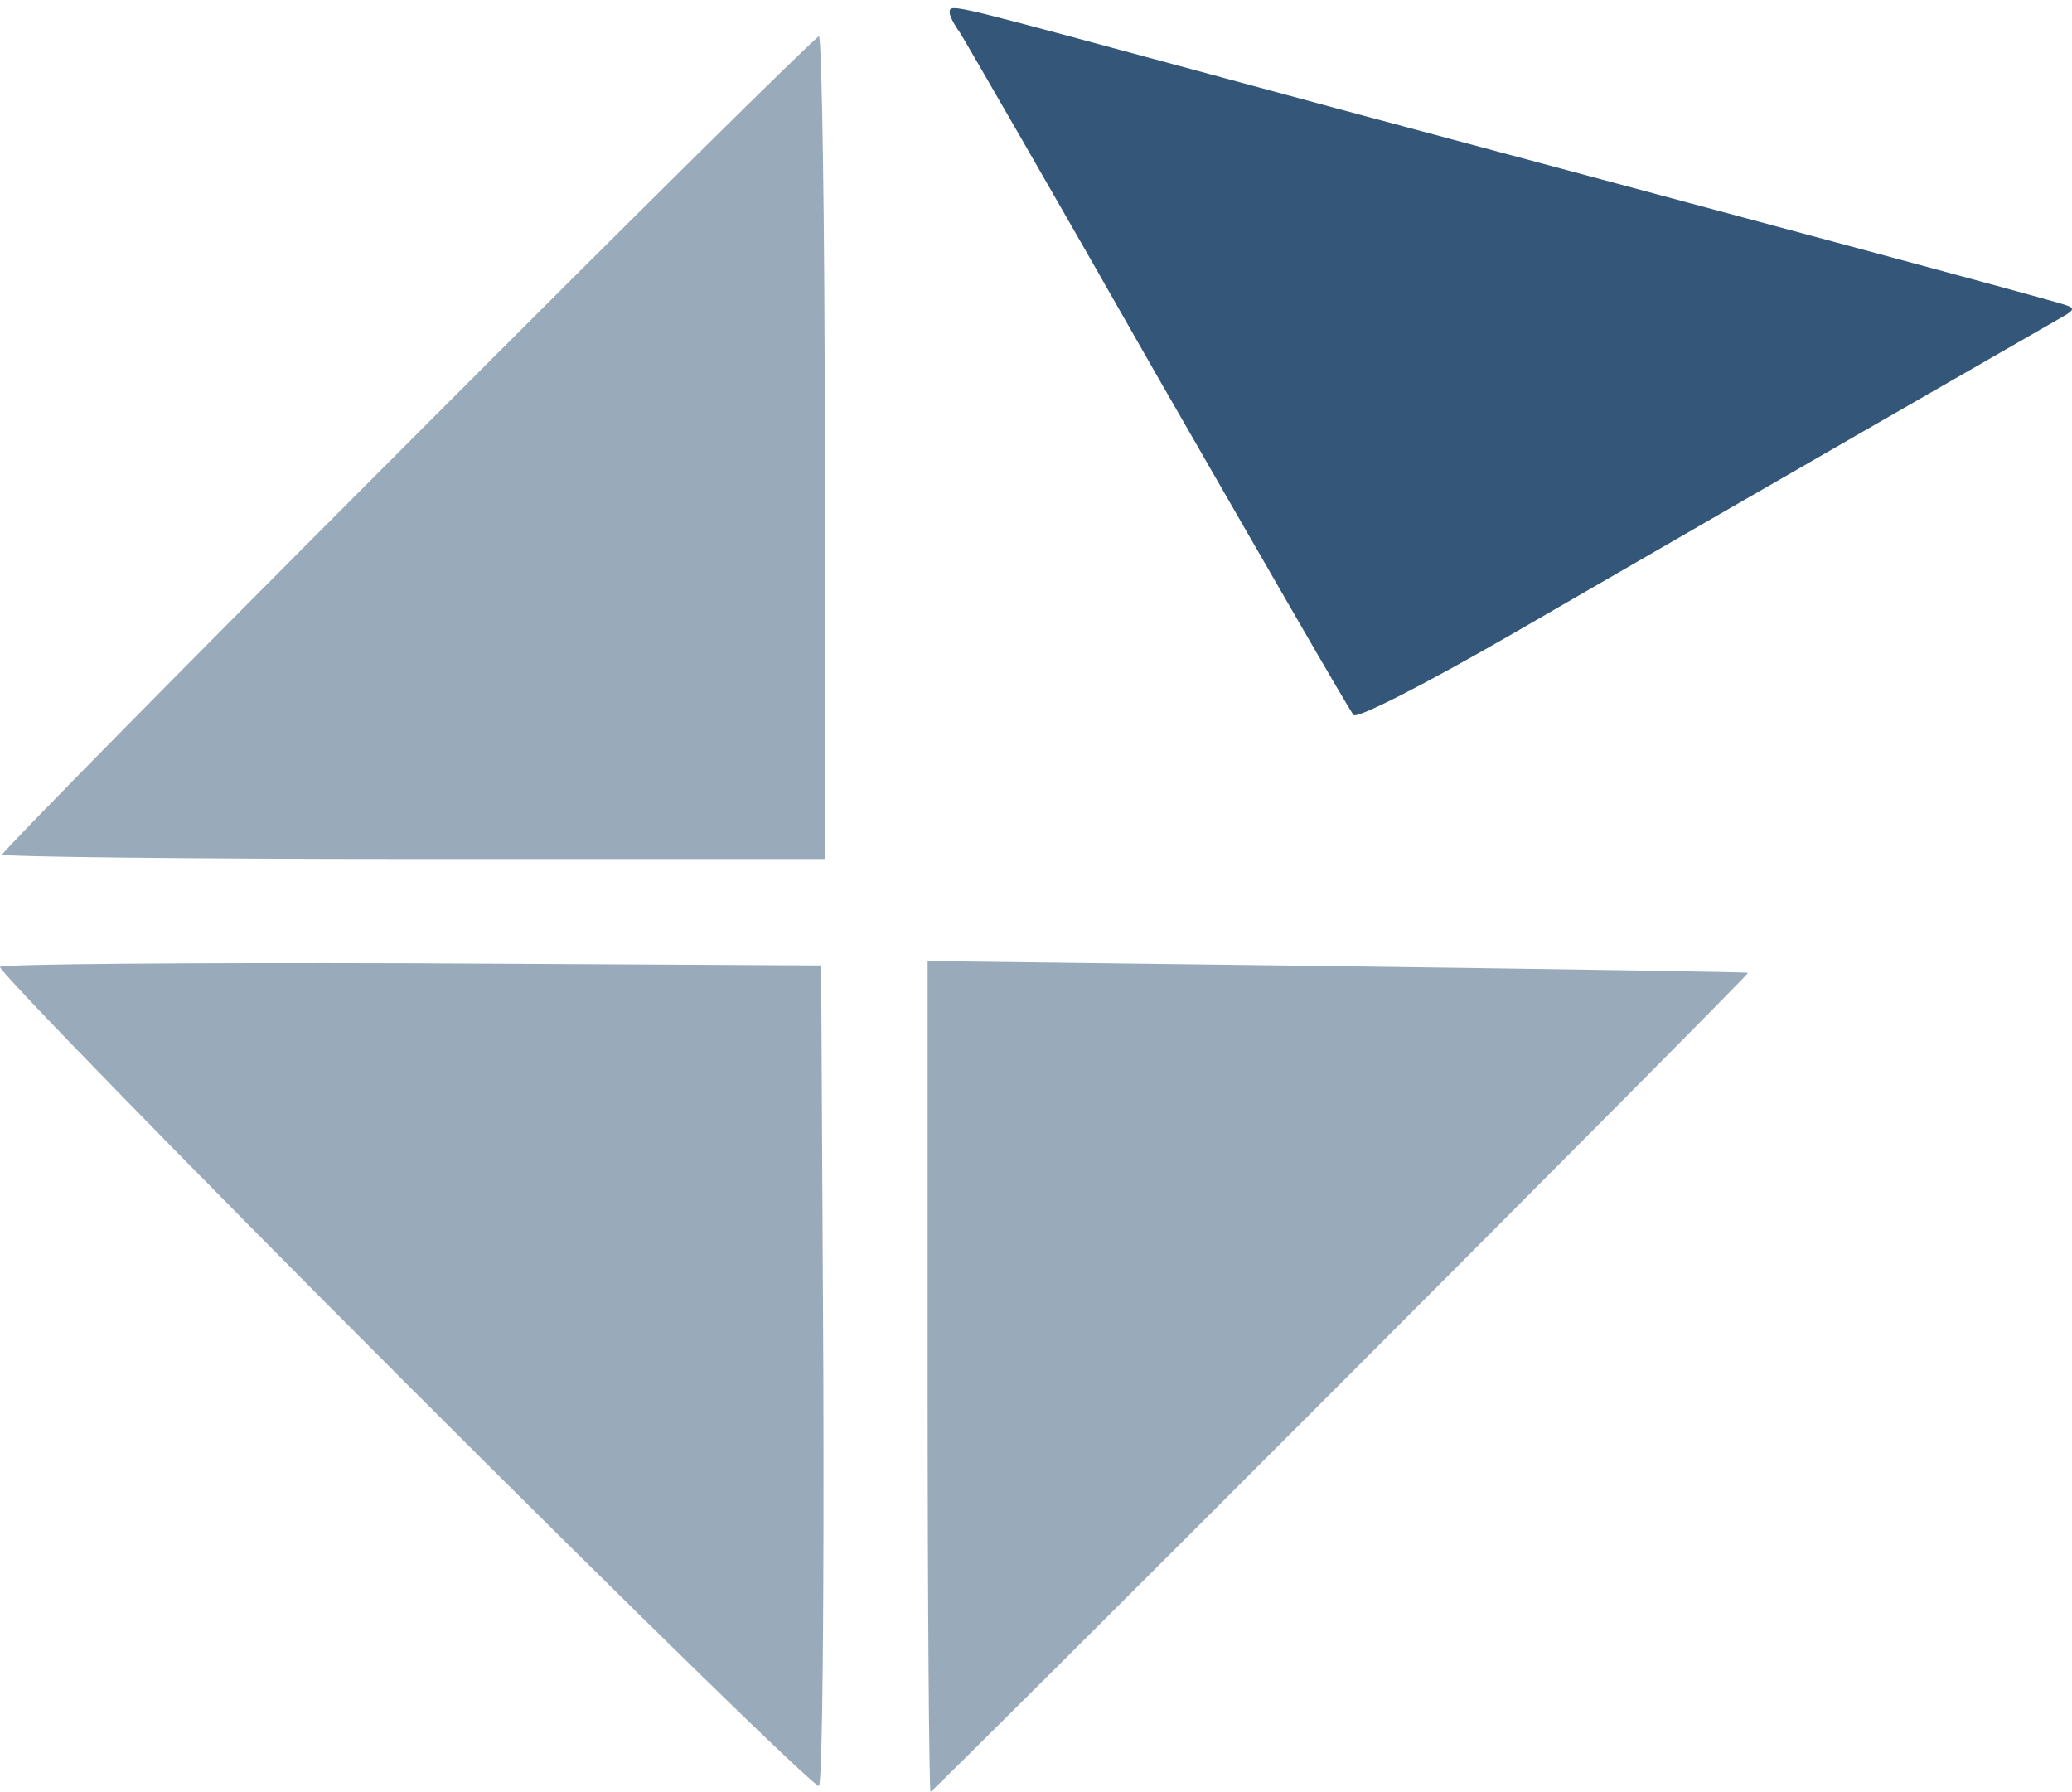 <svg width="170" height="147" viewBox="0 0 170 147" fill="none" xmlns="http://www.w3.org/2000/svg">
<path d="M77.917 1.053C77.917 1.294 78.279 2.018 78.761 2.68C79.183 3.343 86.534 16.058 95.031 31.002C103.587 45.886 110.758 58.359 111.059 58.661C111.361 58.962 116.844 56.19 124.136 51.972C144.865 39.981 167.944 26.724 169.209 26C170.173 25.458 170.233 25.277 169.51 25.036C168.787 24.735 142.032 17.564 109.854 8.947C107.384 8.284 99.369 6.115 92.018 4.127C77.736 0.27 77.917 0.33 77.917 1.053Z" fill="#345779"/>
<path opacity="0.5" d="M33.446 36.365C15.128 54.683 0.184 69.869 0.184 70.11C0.184 70.29 15.369 70.471 33.928 70.471H67.673V36.726C67.673 18.167 67.432 2.981 67.191 2.981C66.95 2.981 51.765 17.986 33.446 36.365Z" fill="#345779"/>
<path opacity="0.5" d="M0.003 79.329C-0.238 79.51 14.706 94.876 33.145 113.315C51.645 131.815 66.95 146.759 67.191 146.518C67.493 146.216 67.613 130.971 67.553 112.592L67.372 79.209L33.868 79.028C15.489 78.968 0.184 79.088 0.003 79.329Z" fill="#345779"/>
<path opacity="0.5" d="M76.109 112.954C76.109 131.694 76.23 147 76.35 147C76.591 147 143.599 79.932 143.418 79.811C143.358 79.751 128.173 79.51 109.734 79.269L76.109 78.847V112.954Z" fill="#345779"/>
</svg>
